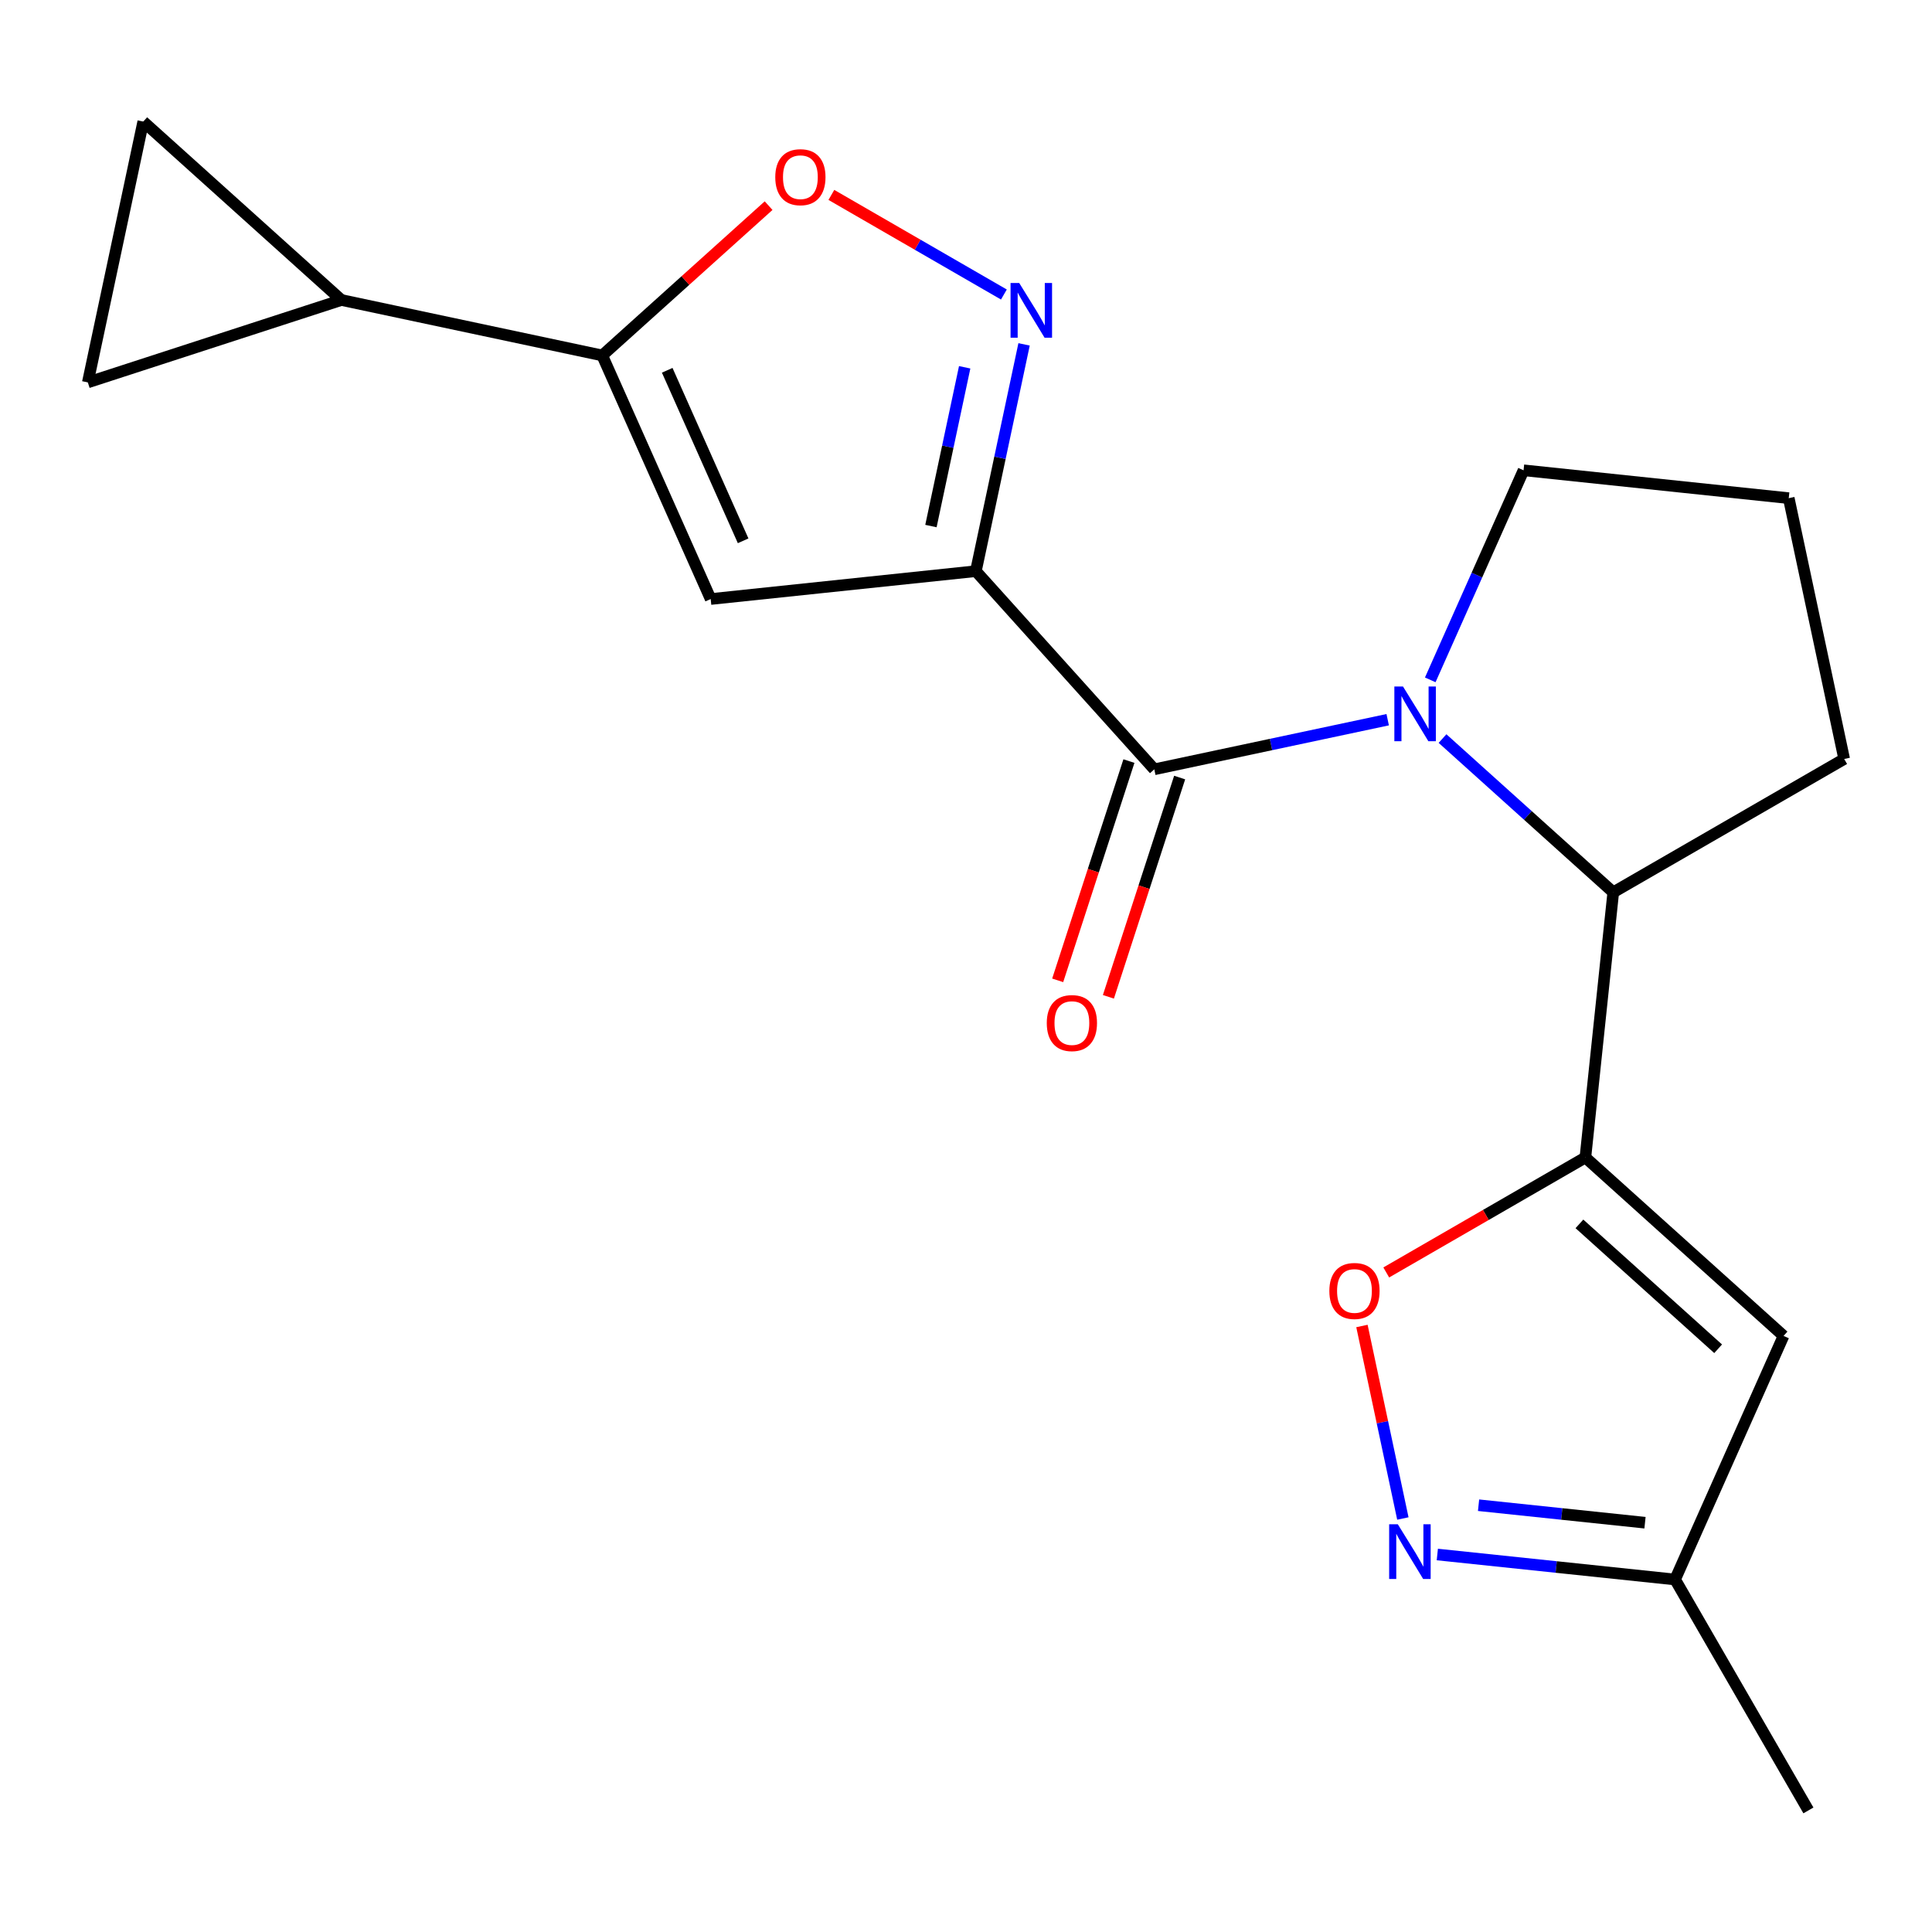 <?xml version='1.0' encoding='iso-8859-1'?>
<svg version='1.1' baseProfile='full'
              xmlns='http://www.w3.org/2000/svg'
                      xmlns:rdkit='http://www.rdkit.org/xml'
                      xmlns:xlink='http://www.w3.org/1999/xlink'
                  xml:space='preserve'
width='1000px' height='1000px' viewBox='0 0 1000 1000'>
<!-- END OF HEADER -->
<rect style='opacity:1.0;fill:#FFFFFF;stroke:none' width='1000' height='1000' x='0' y='0'> </rect>
<path class='bond-1' d='M 505.108,295.633 L 597.457,398.198' style='fill:none;fill-rule:evenodd;stroke:#000000;stroke-width:6px;stroke-linecap:butt;stroke-linejoin:miter;stroke-opacity:1' />
<path class='bond-3' d='M 505.108,295.633 L 517.583,236.939' style='fill:none;fill-rule:evenodd;stroke:#000000;stroke-width:6px;stroke-linecap:butt;stroke-linejoin:miter;stroke-opacity:1' />
<path class='bond-3' d='M 517.583,236.939 L 530.059,178.244' style='fill:none;fill-rule:evenodd;stroke:#0000FF;stroke-width:6px;stroke-linecap:butt;stroke-linejoin:miter;stroke-opacity:1' />
<path class='bond-3' d='M 481.851,272.285 L 490.584,231.2' style='fill:none;fill-rule:evenodd;stroke:#000000;stroke-width:6px;stroke-linecap:butt;stroke-linejoin:miter;stroke-opacity:1' />
<path class='bond-3' d='M 490.584,231.2 L 499.317,190.114' style='fill:none;fill-rule:evenodd;stroke:#0000FF;stroke-width:6px;stroke-linecap:butt;stroke-linejoin:miter;stroke-opacity:1' />
<path class='bond-4' d='M 505.108,295.633 L 367.849,310.059' style='fill:none;fill-rule:evenodd;stroke:#000000;stroke-width:6px;stroke-linecap:butt;stroke-linejoin:miter;stroke-opacity:1' />
<path class='bond-0' d='M 718.266,372.519 L 657.862,385.358' style='fill:none;fill-rule:evenodd;stroke:#0000FF;stroke-width:6px;stroke-linecap:butt;stroke-linejoin:miter;stroke-opacity:1' />
<path class='bond-0' d='M 657.862,385.358 L 597.457,398.198' style='fill:none;fill-rule:evenodd;stroke:#000000;stroke-width:6px;stroke-linecap:butt;stroke-linejoin:miter;stroke-opacity:1' />
<path class='bond-6' d='M 746.647,382.28 L 790.834,422.066' style='fill:none;fill-rule:evenodd;stroke:#0000FF;stroke-width:6px;stroke-linecap:butt;stroke-linejoin:miter;stroke-opacity:1' />
<path class='bond-6' d='M 790.834,422.066 L 835.021,461.853' style='fill:none;fill-rule:evenodd;stroke:#000000;stroke-width:6px;stroke-linecap:butt;stroke-linejoin:miter;stroke-opacity:1' />
<path class='bond-16' d='M 740.297,351.892 L 764.444,297.656' style='fill:none;fill-rule:evenodd;stroke:#0000FF;stroke-width:6px;stroke-linecap:butt;stroke-linejoin:miter;stroke-opacity:1' />
<path class='bond-16' d='M 764.444,297.656 L 788.592,243.42' style='fill:none;fill-rule:evenodd;stroke:#000000;stroke-width:6px;stroke-linecap:butt;stroke-linejoin:miter;stroke-opacity:1' />
<path class='bond-15' d='M 584.331,393.933 L 565.894,450.678' style='fill:none;fill-rule:evenodd;stroke:#000000;stroke-width:6px;stroke-linecap:butt;stroke-linejoin:miter;stroke-opacity:1' />
<path class='bond-15' d='M 565.894,450.678 L 547.456,507.422' style='fill:none;fill-rule:evenodd;stroke:#FF0000;stroke-width:6px;stroke-linecap:butt;stroke-linejoin:miter;stroke-opacity:1' />
<path class='bond-15' d='M 610.583,402.463 L 592.146,459.207' style='fill:none;fill-rule:evenodd;stroke:#000000;stroke-width:6px;stroke-linecap:butt;stroke-linejoin:miter;stroke-opacity:1' />
<path class='bond-15' d='M 592.146,459.207 L 573.708,515.952' style='fill:none;fill-rule:evenodd;stroke:#FF0000;stroke-width:6px;stroke-linecap:butt;stroke-linejoin:miter;stroke-opacity:1' />
<path class='bond-2' d='M 820.595,599.111 L 835.021,461.853' style='fill:none;fill-rule:evenodd;stroke:#000000;stroke-width:6px;stroke-linecap:butt;stroke-linejoin:miter;stroke-opacity:1' />
<path class='bond-7' d='M 820.595,599.111 L 769.058,628.866' style='fill:none;fill-rule:evenodd;stroke:#000000;stroke-width:6px;stroke-linecap:butt;stroke-linejoin:miter;stroke-opacity:1' />
<path class='bond-7' d='M 769.058,628.866 L 717.521,658.621' style='fill:none;fill-rule:evenodd;stroke:#FF0000;stroke-width:6px;stroke-linecap:butt;stroke-linejoin:miter;stroke-opacity:1' />
<path class='bond-8' d='M 820.595,599.111 L 923.16,691.461' style='fill:none;fill-rule:evenodd;stroke:#000000;stroke-width:6px;stroke-linecap:butt;stroke-linejoin:miter;stroke-opacity:1' />
<path class='bond-8' d='M 817.509,633.477 L 889.305,698.122' style='fill:none;fill-rule:evenodd;stroke:#000000;stroke-width:6px;stroke-linecap:butt;stroke-linejoin:miter;stroke-opacity:1' />
<path class='bond-9' d='M 519.612,152.441 L 474.965,126.664' style='fill:none;fill-rule:evenodd;stroke:#0000FF;stroke-width:6px;stroke-linecap:butt;stroke-linejoin:miter;stroke-opacity:1' />
<path class='bond-9' d='M 474.965,126.664 L 430.319,100.888' style='fill:none;fill-rule:evenodd;stroke:#FF0000;stroke-width:6px;stroke-linecap:butt;stroke-linejoin:miter;stroke-opacity:1' />
<path class='bond-5' d='M 367.849,310.059 L 311.713,183.976' style='fill:none;fill-rule:evenodd;stroke:#000000;stroke-width:6px;stroke-linecap:butt;stroke-linejoin:miter;stroke-opacity:1' />
<path class='bond-5' d='M 384.645,279.92 L 345.35,191.662' style='fill:none;fill-rule:evenodd;stroke:#000000;stroke-width:6px;stroke-linecap:butt;stroke-linejoin:miter;stroke-opacity:1' />
<path class='bond-11' d='M 311.713,183.976 L 176.714,155.282' style='fill:none;fill-rule:evenodd;stroke:#000000;stroke-width:6px;stroke-linecap:butt;stroke-linejoin:miter;stroke-opacity:1' />
<path class='bond-20' d='M 311.713,183.976 L 354.77,145.207' style='fill:none;fill-rule:evenodd;stroke:#000000;stroke-width:6px;stroke-linecap:butt;stroke-linejoin:miter;stroke-opacity:1' />
<path class='bond-20' d='M 354.77,145.207 L 397.828,106.439' style='fill:none;fill-rule:evenodd;stroke:#FF0000;stroke-width:6px;stroke-linecap:butt;stroke-linejoin:miter;stroke-opacity:1' />
<path class='bond-17' d='M 835.021,461.853 L 954.545,392.845' style='fill:none;fill-rule:evenodd;stroke:#000000;stroke-width:6px;stroke-linecap:butt;stroke-linejoin:miter;stroke-opacity:1' />
<path class='bond-10' d='M 704.941,686.329 L 715.531,736.151' style='fill:none;fill-rule:evenodd;stroke:#FF0000;stroke-width:6px;stroke-linecap:butt;stroke-linejoin:miter;stroke-opacity:1' />
<path class='bond-10' d='M 715.531,736.151 L 726.121,785.973' style='fill:none;fill-rule:evenodd;stroke:#0000FF;stroke-width:6px;stroke-linecap:butt;stroke-linejoin:miter;stroke-opacity:1' />
<path class='bond-14' d='M 923.16,691.461 L 867.024,817.544' style='fill:none;fill-rule:evenodd;stroke:#000000;stroke-width:6px;stroke-linecap:butt;stroke-linejoin:miter;stroke-opacity:1' />
<path class='bond-23' d='M 743.956,804.609 L 805.49,811.077' style='fill:none;fill-rule:evenodd;stroke:#0000FF;stroke-width:6px;stroke-linecap:butt;stroke-linejoin:miter;stroke-opacity:1' />
<path class='bond-23' d='M 805.49,811.077 L 867.024,817.544' style='fill:none;fill-rule:evenodd;stroke:#000000;stroke-width:6px;stroke-linecap:butt;stroke-linejoin:miter;stroke-opacity:1' />
<path class='bond-23' d='M 765.301,779.098 L 808.375,783.625' style='fill:none;fill-rule:evenodd;stroke:#0000FF;stroke-width:6px;stroke-linecap:butt;stroke-linejoin:miter;stroke-opacity:1' />
<path class='bond-23' d='M 808.375,783.625 L 851.449,788.152' style='fill:none;fill-rule:evenodd;stroke:#000000;stroke-width:6px;stroke-linecap:butt;stroke-linejoin:miter;stroke-opacity:1' />
<path class='bond-12' d='M 176.714,155.282 L 74.149,62.932' style='fill:none;fill-rule:evenodd;stroke:#000000;stroke-width:6px;stroke-linecap:butt;stroke-linejoin:miter;stroke-opacity:1' />
<path class='bond-13' d='M 176.714,155.282 L 45.455,197.93' style='fill:none;fill-rule:evenodd;stroke:#000000;stroke-width:6px;stroke-linecap:butt;stroke-linejoin:miter;stroke-opacity:1' />
<path class='bond-21' d='M 74.149,62.932 L 45.455,197.93' style='fill:none;fill-rule:evenodd;stroke:#000000;stroke-width:6px;stroke-linecap:butt;stroke-linejoin:miter;stroke-opacity:1' />
<path class='bond-19' d='M 867.024,817.544 L 936.031,937.068' style='fill:none;fill-rule:evenodd;stroke:#000000;stroke-width:6px;stroke-linecap:butt;stroke-linejoin:miter;stroke-opacity:1' />
<path class='bond-18' d='M 788.592,243.42 L 925.851,257.847' style='fill:none;fill-rule:evenodd;stroke:#000000;stroke-width:6px;stroke-linecap:butt;stroke-linejoin:miter;stroke-opacity:1' />
<path class='bond-22' d='M 954.545,392.845 L 925.851,257.847' style='fill:none;fill-rule:evenodd;stroke:#000000;stroke-width:6px;stroke-linecap:butt;stroke-linejoin:miter;stroke-opacity:1' />
<path  class='atom-1' d='M 726.196 355.343
L 735.476 370.343
Q 736.396 371.823, 737.876 374.503
Q 739.356 377.183, 739.436 377.343
L 739.436 355.343
L 743.196 355.343
L 743.196 383.663
L 739.316 383.663
L 729.356 367.263
Q 728.196 365.343, 726.956 363.143
Q 725.756 360.943, 725.396 360.263
L 725.396 383.663
L 721.716 383.663
L 721.716 355.343
L 726.196 355.343
' fill='#0000FF'/>
<path  class='atom-4' d='M 527.542 146.474
L 536.822 161.474
Q 537.742 162.954, 539.222 165.634
Q 540.702 168.314, 540.782 168.474
L 540.782 146.474
L 544.542 146.474
L 544.542 174.794
L 540.662 174.794
L 530.702 158.394
Q 529.542 156.474, 528.302 154.274
Q 527.102 152.074, 526.742 151.394
L 526.742 174.794
L 523.062 174.794
L 523.062 146.474
L 527.542 146.474
' fill='#0000FF'/>
<path  class='atom-8' d='M 688.07 668.199
Q 688.07 661.399, 691.43 657.599
Q 694.79 653.799, 701.07 653.799
Q 707.35 653.799, 710.71 657.599
Q 714.07 661.399, 714.07 668.199
Q 714.07 675.079, 710.67 678.999
Q 707.27 682.879, 701.07 682.879
Q 694.83 682.879, 691.43 678.999
Q 688.07 675.119, 688.07 668.199
M 701.07 679.679
Q 705.39 679.679, 707.71 676.799
Q 710.07 673.879, 710.07 668.199
Q 710.07 662.639, 707.71 659.839
Q 705.39 656.999, 701.07 656.999
Q 696.75 656.999, 694.39 659.799
Q 692.07 662.599, 692.07 668.199
Q 692.07 673.919, 694.39 676.799
Q 696.75 679.679, 701.07 679.679
' fill='#FF0000'/>
<path  class='atom-10' d='M 401.278 91.707
Q 401.278 84.907, 404.638 81.107
Q 407.998 77.307, 414.278 77.307
Q 420.558 77.307, 423.918 81.107
Q 427.278 84.907, 427.278 91.707
Q 427.278 98.587, 423.878 102.507
Q 420.478 106.387, 414.278 106.387
Q 408.038 106.387, 404.638 102.507
Q 401.278 98.627, 401.278 91.707
M 414.278 103.187
Q 418.598 103.187, 420.918 100.307
Q 423.278 97.387, 423.278 91.707
Q 423.278 86.147, 420.918 83.347
Q 418.598 80.507, 414.278 80.507
Q 409.958 80.507, 407.598 83.307
Q 405.278 86.107, 405.278 91.707
Q 405.278 97.427, 407.598 100.307
Q 409.958 103.187, 414.278 103.187
' fill='#FF0000'/>
<path  class='atom-11' d='M 723.505 788.958
L 732.785 803.958
Q 733.705 805.438, 735.185 808.118
Q 736.665 810.798, 736.745 810.958
L 736.745 788.958
L 740.505 788.958
L 740.505 817.278
L 736.625 817.278
L 726.665 800.878
Q 725.505 798.958, 724.265 796.758
Q 723.065 794.558, 722.705 793.878
L 722.705 817.278
L 719.025 817.278
L 719.025 788.958
L 723.505 788.958
' fill='#0000FF'/>
<path  class='atom-16' d='M 541.809 529.538
Q 541.809 522.738, 545.169 518.938
Q 548.529 515.138, 554.809 515.138
Q 561.089 515.138, 564.449 518.938
Q 567.809 522.738, 567.809 529.538
Q 567.809 536.418, 564.409 540.338
Q 561.009 544.218, 554.809 544.218
Q 548.569 544.218, 545.169 540.338
Q 541.809 536.458, 541.809 529.538
M 554.809 541.018
Q 559.129 541.018, 561.449 538.138
Q 563.809 535.218, 563.809 529.538
Q 563.809 523.978, 561.449 521.178
Q 559.129 518.338, 554.809 518.338
Q 550.489 518.338, 548.129 521.138
Q 545.809 523.938, 545.809 529.538
Q 545.809 535.258, 548.129 538.138
Q 550.489 541.018, 554.809 541.018
' fill='#FF0000'/>
</svg>
